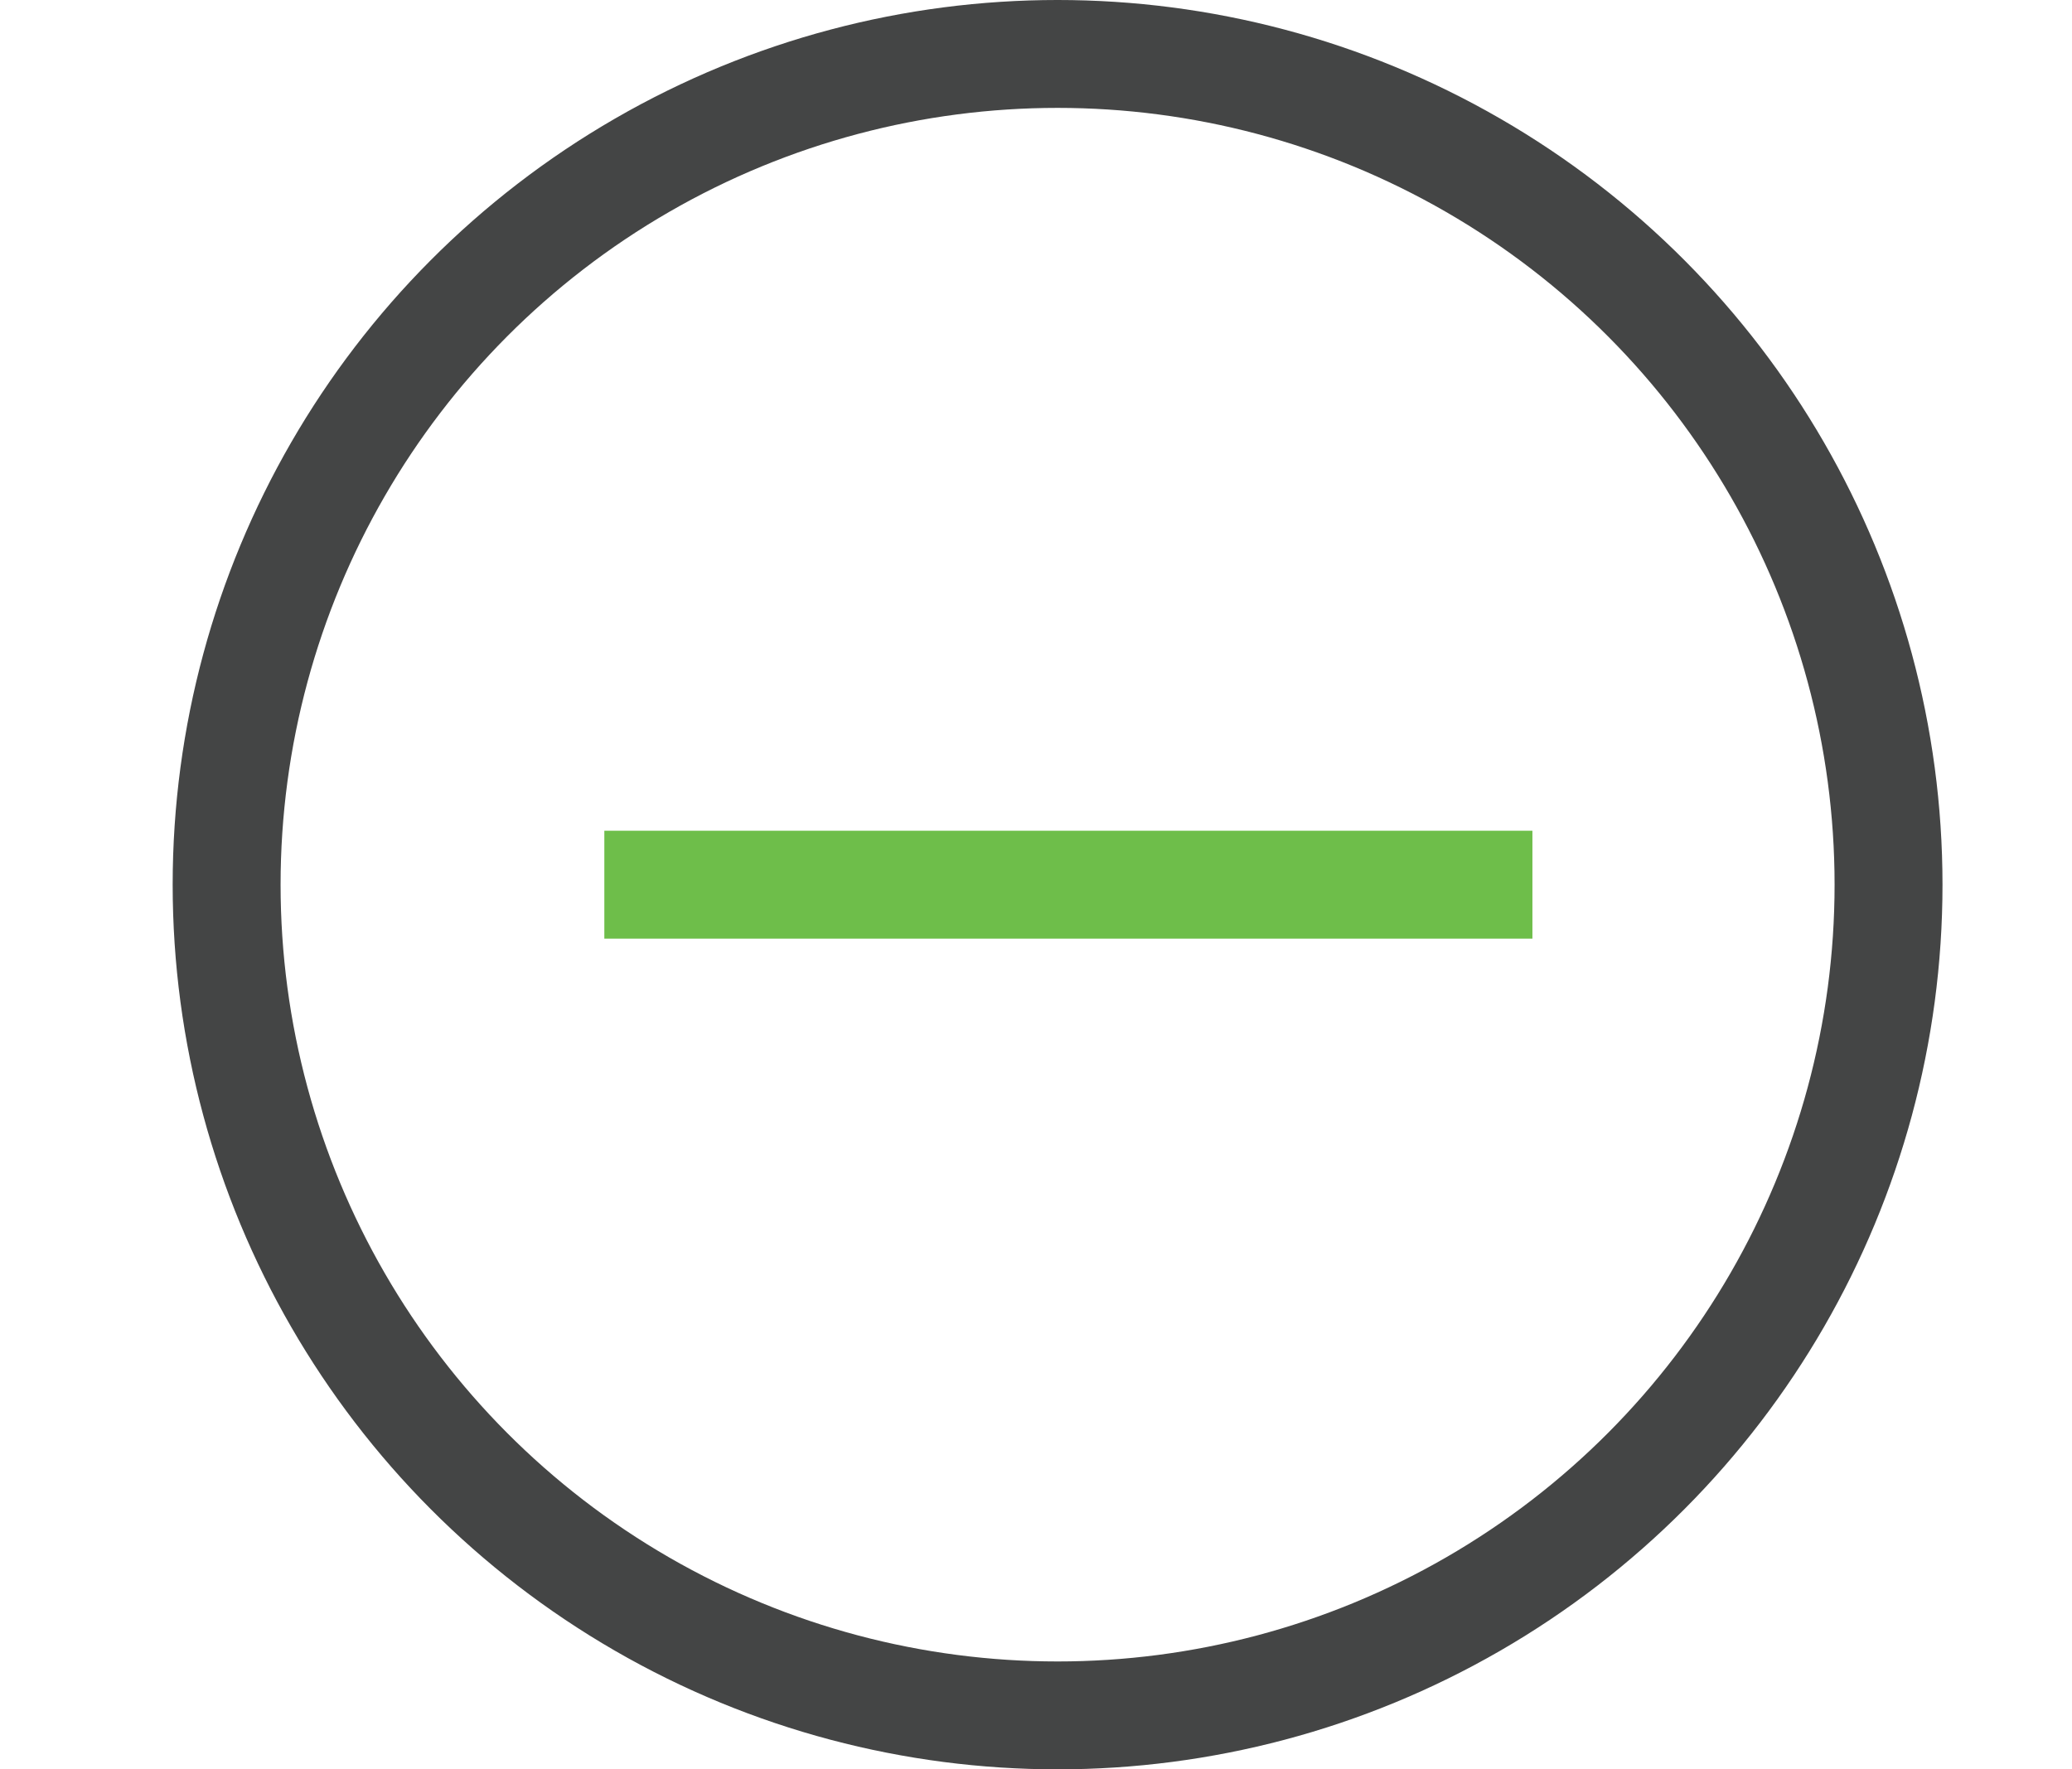 <?xml version="1.0" encoding="UTF-8"?>
<svg width="48px" height="41px" viewBox="0 0 48 41" version="1.1" xmlns="http://www.w3.org/2000/svg" xmlns:xlink="http://www.w3.org/1999/xlink">
    <!-- Generator: Sketch 61.2 (89653) - https://sketch.com -->
    <title>icon / opt out</title>
    <desc>Created with Sketch.</desc>
    <g id="icon-/-opt-out" stroke="none" stroke-width="1" fill="none" fill-rule="evenodd">
        <circle id="Oval" stroke="#444545" stroke-width="2.5" cx="24.5" cy="20.5" r="19.25"></circle>
        <line x1="14" y1="20.5" x2="35.5" y2="20.5" id="Path-2" stroke="#6EBE4A" stroke-width="2.5"></line>
    </g>
</svg>